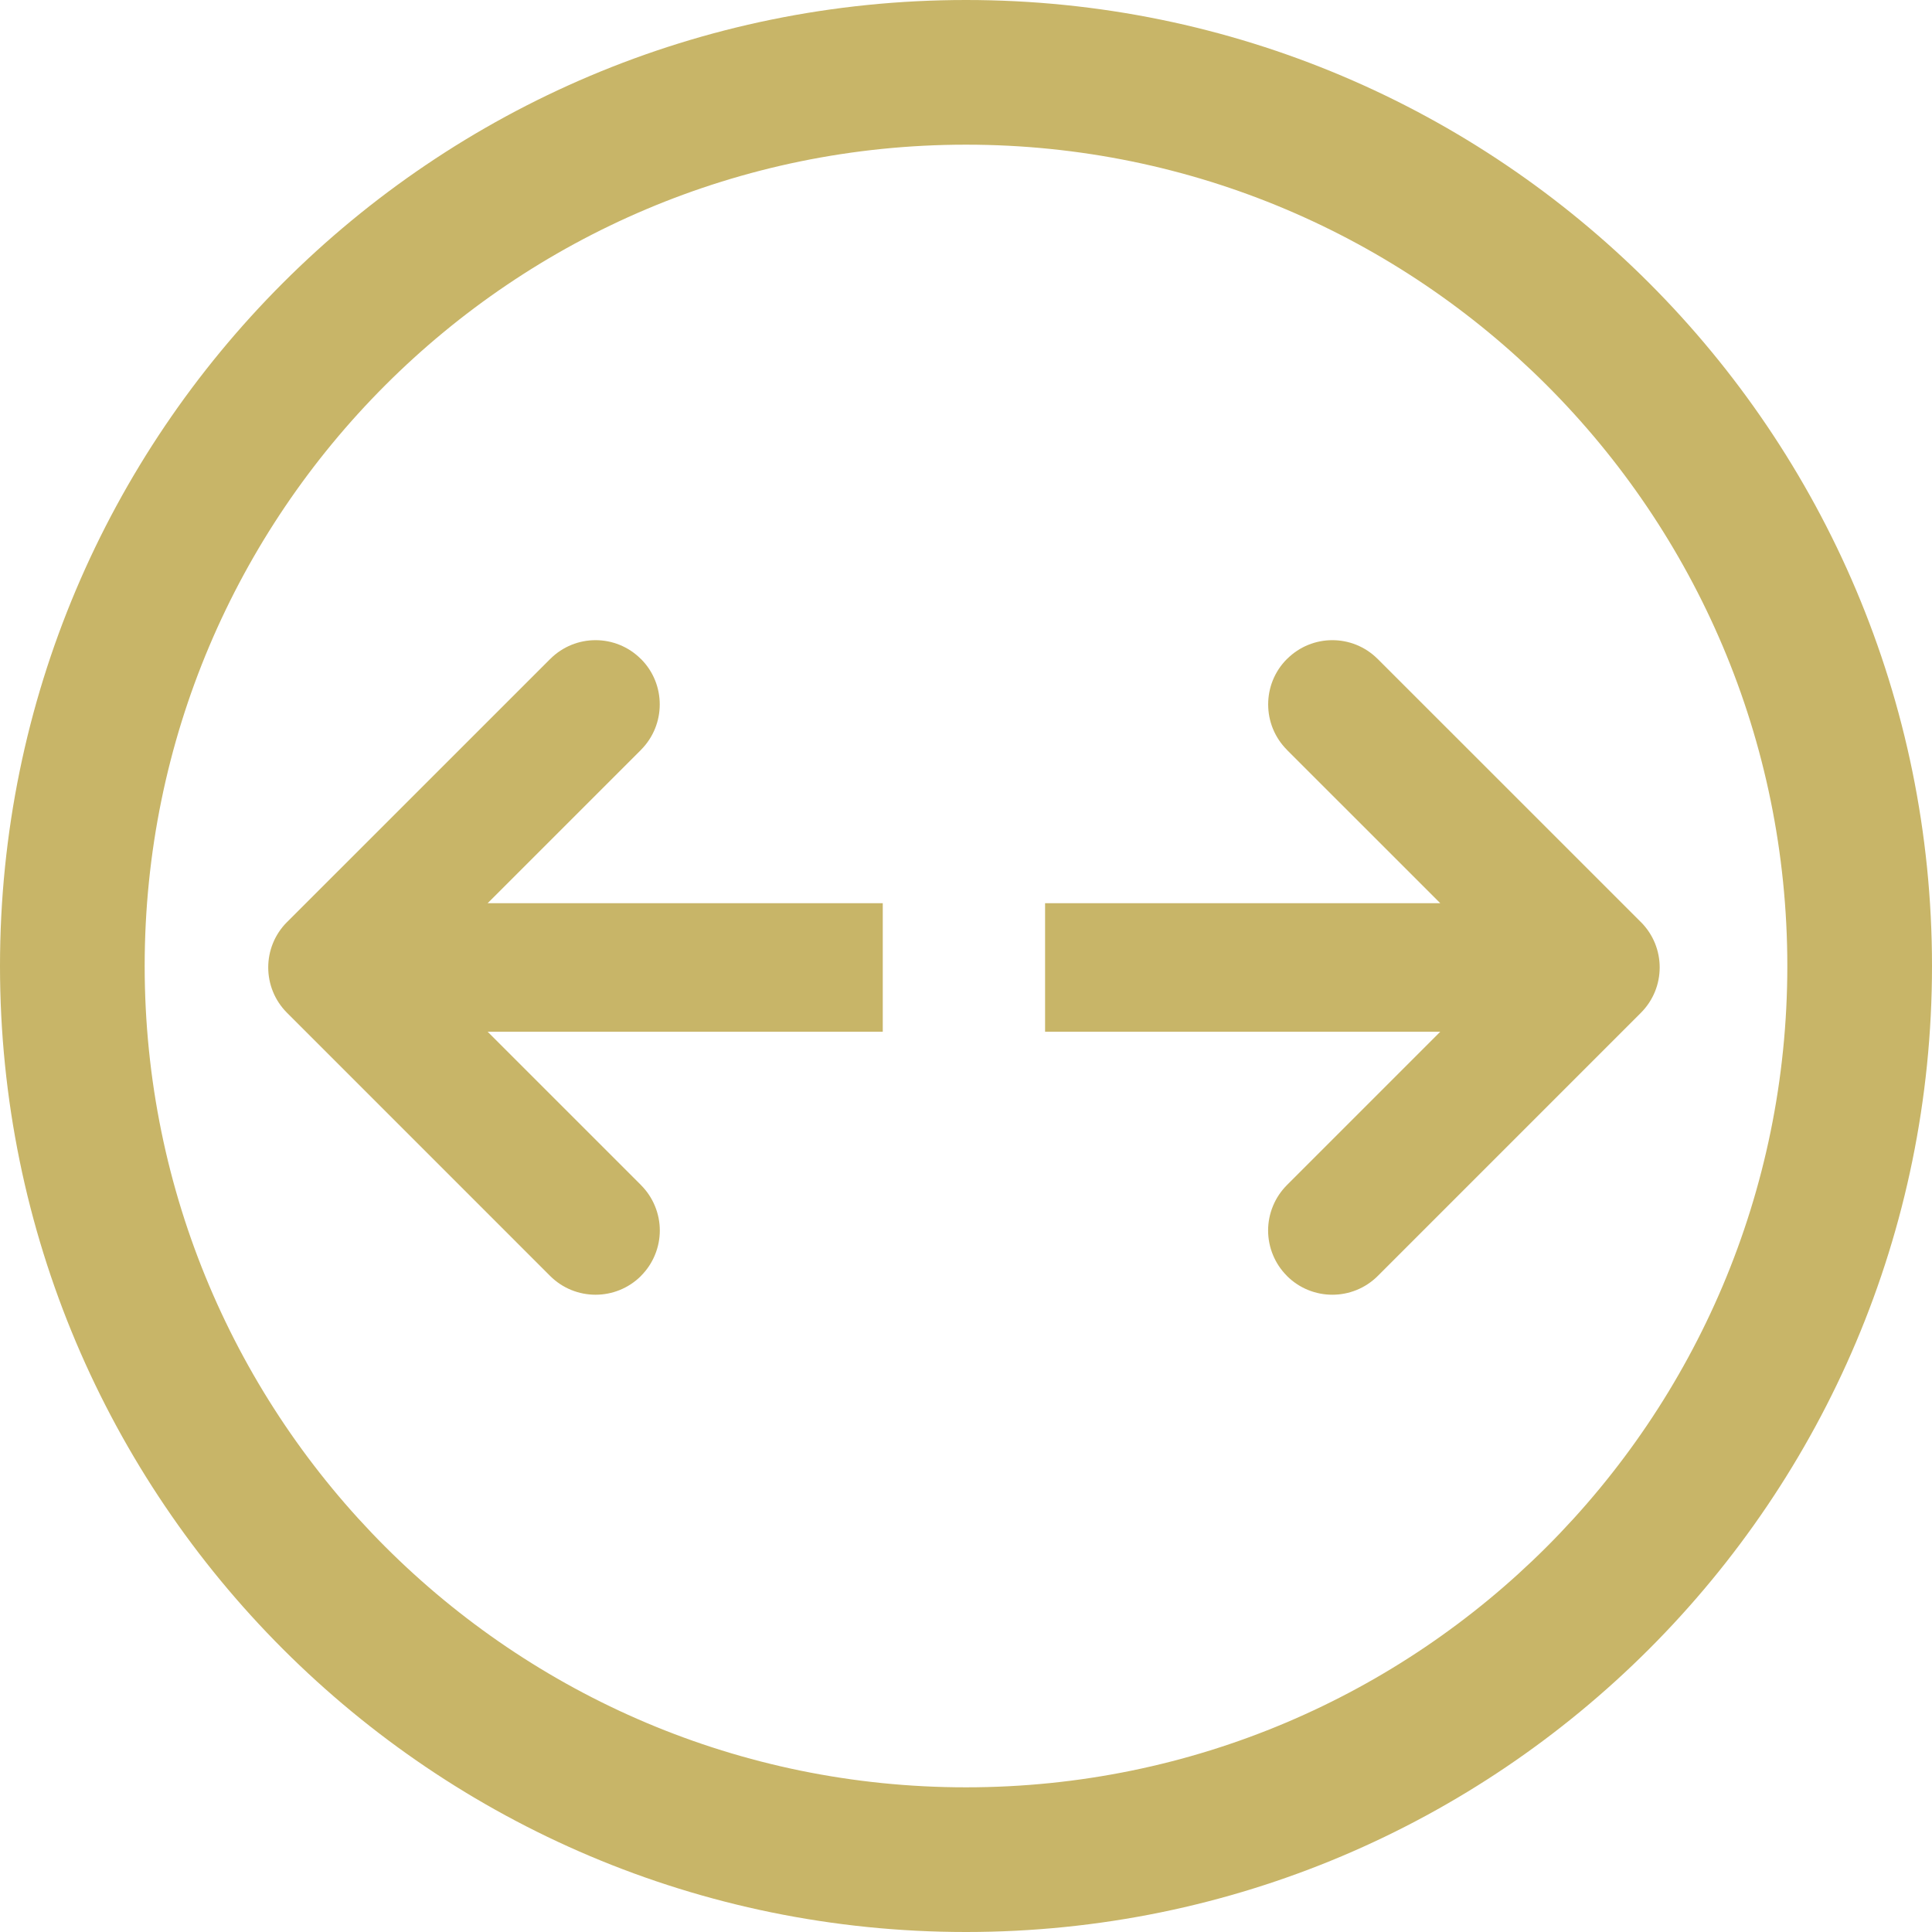 <svg width="60" height="60" viewBox="0 0 60 60" fill="none" xmlns="http://www.w3.org/2000/svg">
<path fill-rule="evenodd" clip-rule="evenodd" d="M30 0C13.431 0 0 13.431 0 30C0 46.569 13.431 60 30 60C46.569 60 60 46.569 60 30C60 13.431 46.569 0 30 0ZM30 4.493C15.913 4.493 4.493 15.913 4.493 30C4.493 44.087 15.913 55.507 30 55.507C44.087 55.507 55.507 44.087 55.507 30C55.507 15.913 44.087 4.493 30 4.493Z" fill="#C8B568"/>
<path d="M50.957 31.456L42.788 39.626C42.399 40.014 41.888 40.209 41.377 40.209C40.867 40.209 40.356 40.014 39.967 39.626V39.624C39.776 39.433 39.632 39.213 39.535 38.978C39.433 38.733 39.382 38.473 39.382 38.214C39.382 37.955 39.433 37.695 39.535 37.45C39.632 37.215 39.776 36.995 39.967 36.804V36.803L44.729 32.041H32.456V28.05H44.729L39.967 23.289V23.287C39.578 22.897 39.384 22.386 39.384 21.876C39.384 21.365 39.578 20.855 39.967 20.466L39.971 20.462H39.973C40.361 20.075 40.87 19.881 41.377 19.881C41.885 19.881 42.394 20.075 42.782 20.462H42.784L42.788 20.466L42.787 20.466L50.956 28.633H50.957C51.348 29.023 51.543 29.534 51.543 30.044C51.543 30.555 51.348 31.066 50.957 31.456Z" fill="#C8B568"/>
<path d="M17.085 39.626L8.916 31.456C8.525 31.066 8.33 30.555 8.33 30.044C8.33 29.534 8.525 29.023 8.916 28.633H8.917L17.086 20.466L17.085 20.466L17.089 20.462H17.091C17.479 20.075 17.988 19.881 18.495 19.881C19.003 19.881 19.512 20.075 19.9 20.462H19.902L19.906 20.466C20.295 20.855 20.489 21.365 20.489 21.876C20.489 22.386 20.295 22.897 19.906 23.287V23.289L15.144 28.05H27.415V32.041H15.144L19.906 36.803V36.804C20.097 36.995 20.241 37.215 20.338 37.45C20.44 37.695 20.491 37.955 20.491 38.214C20.491 38.473 20.44 38.733 20.338 38.978C20.241 39.213 20.097 39.433 19.906 39.624V39.626C19.517 40.014 19.006 40.209 18.495 40.209C17.985 40.209 17.474 40.014 17.085 39.626Z" fill="#C8B568"/>
</svg>
